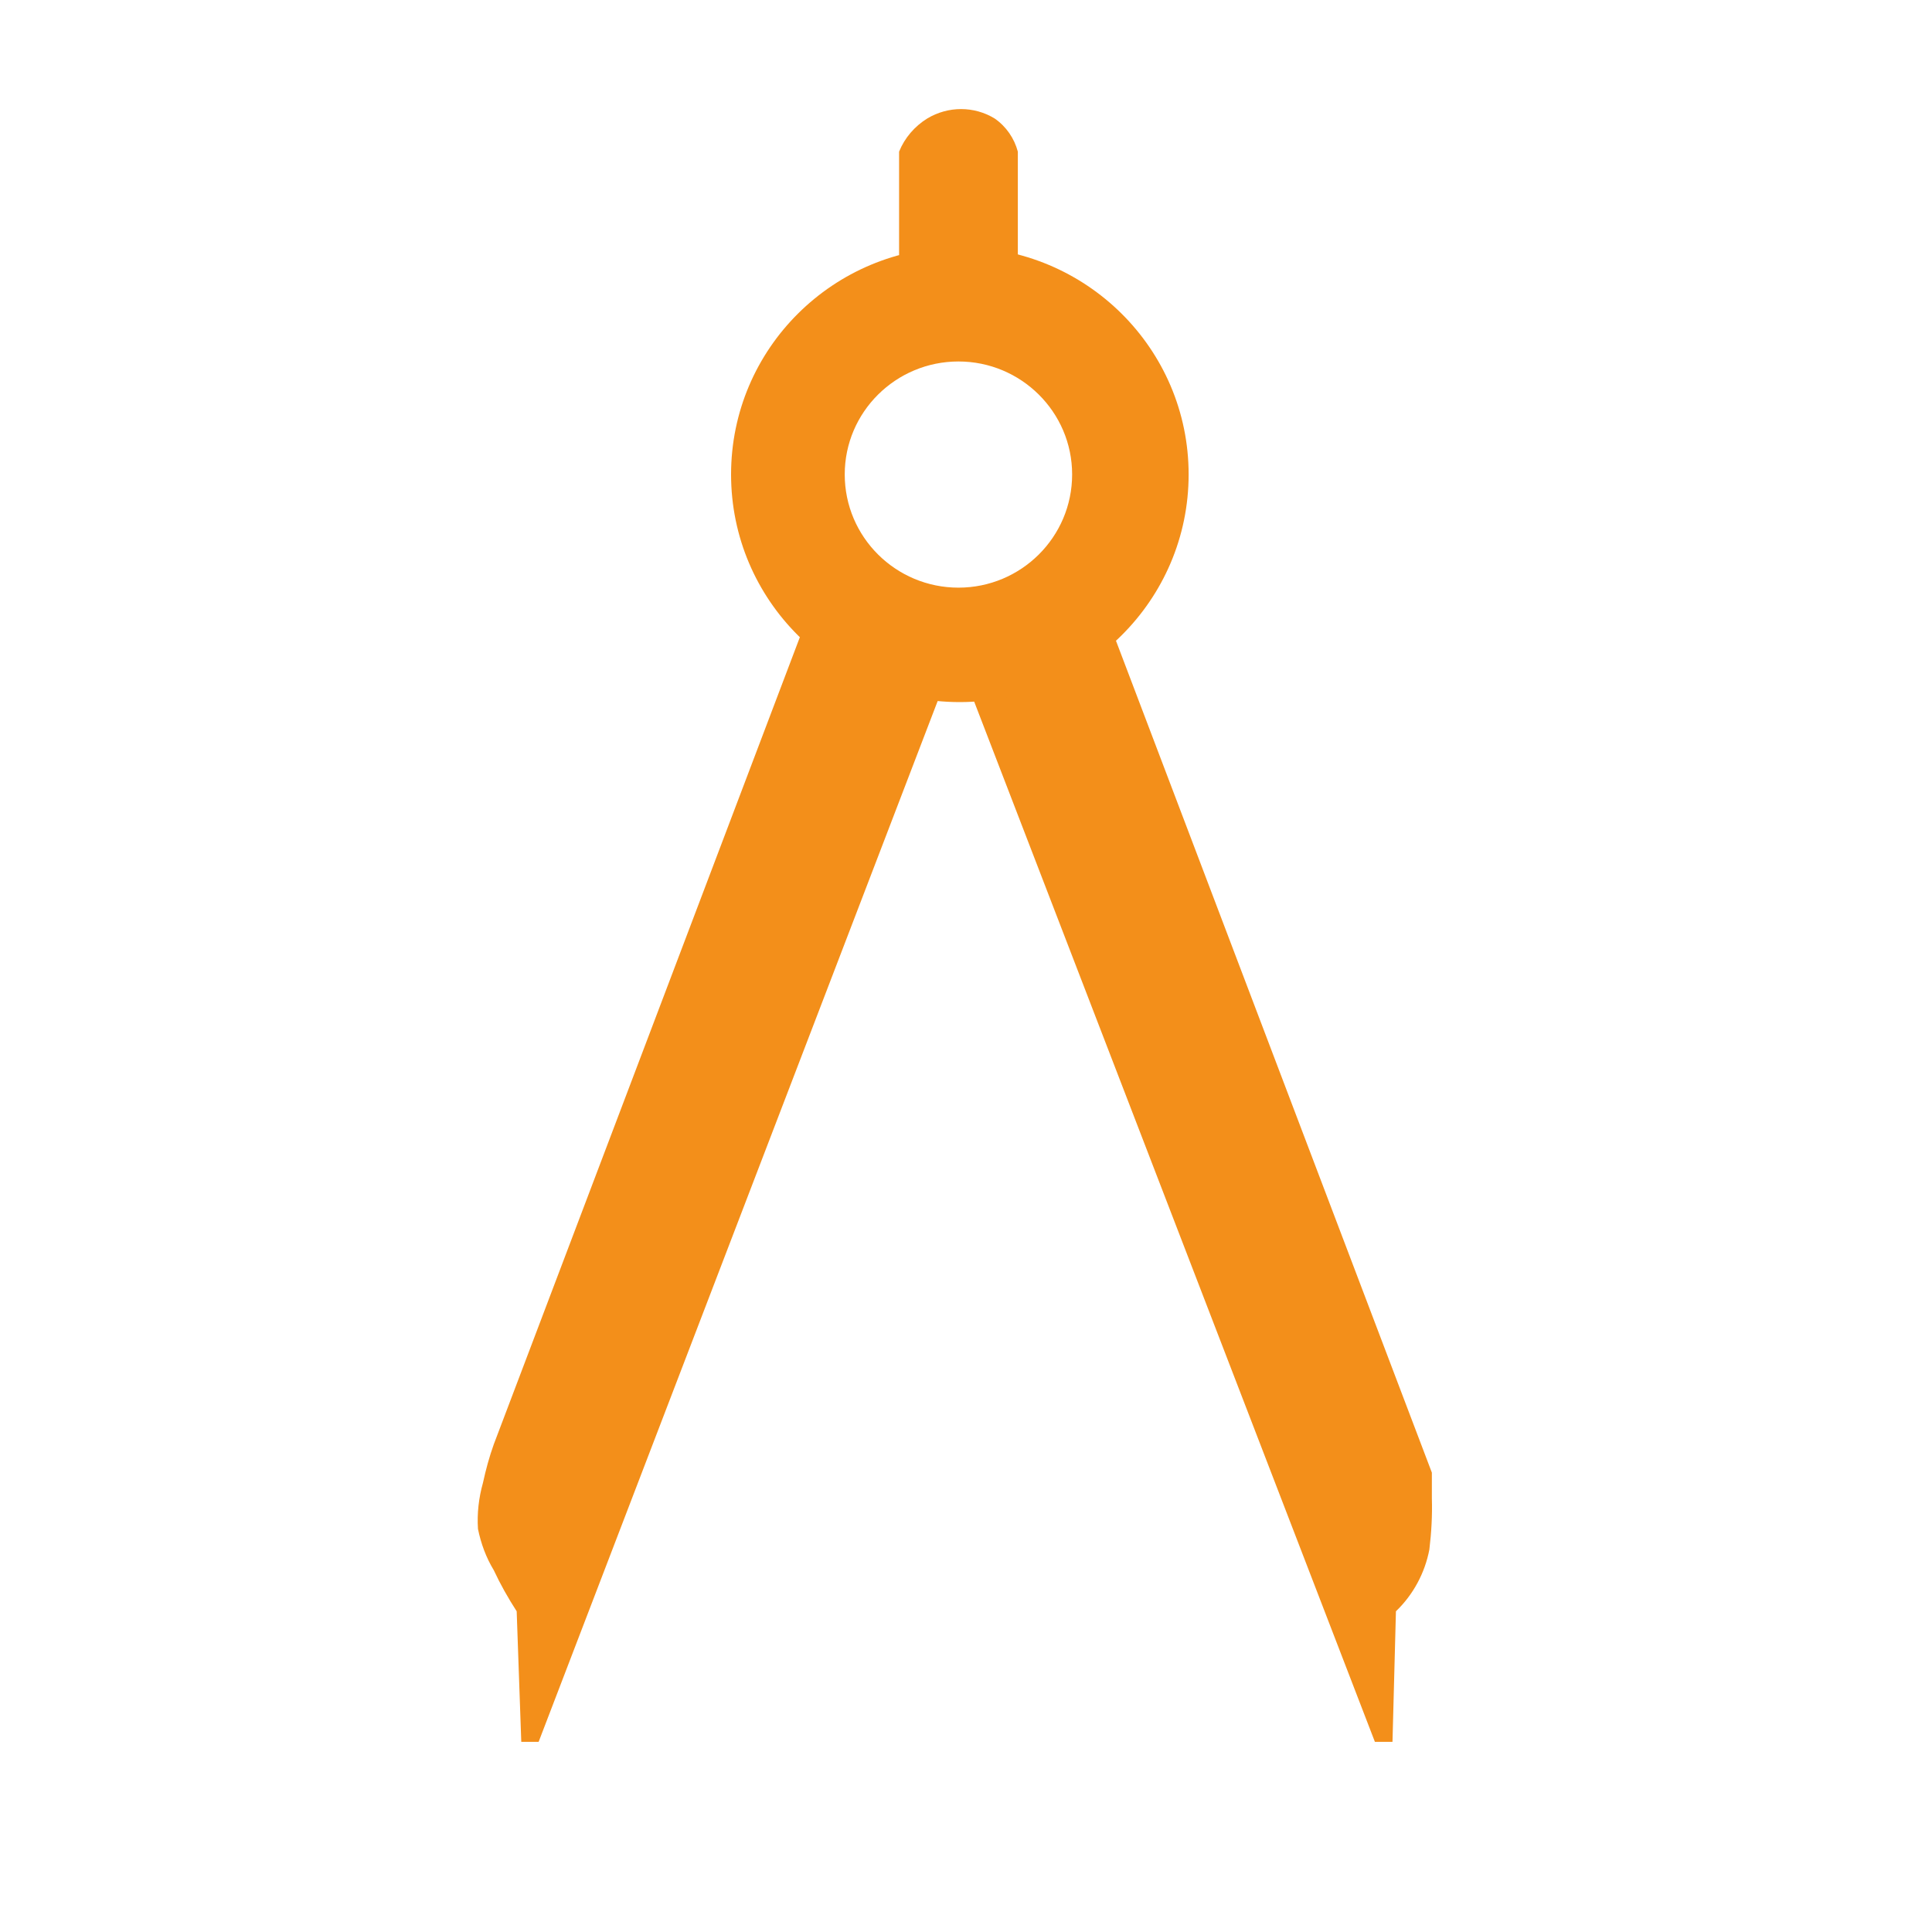 <svg xmlns="http://www.w3.org/2000/svg" xmlns:xlink="http://www.w3.org/1999/xlink" width="40" zoomAndPan="magnify" viewBox="0 0 30 30" height="40" preserveAspectRatio="xMidYMid meet" version="1.0"><defs><clipPath id="b2335b4157"><path d="M 13 1.645 L 16 1.645 L 16 4 L 13 4 Z M 13 1.645 " clip-rule="nonzero"/></clipPath><clipPath id="df11c55863"><path d="M 7.305 9 L 15 9 L 15 27.047 L 7.305 27.047 Z M 7.305 9 " clip-rule="nonzero"/></clipPath><clipPath id="592f157606"><path d="M 14 8 L 22.547 8 L 22.547 27.047 L 14 27.047 Z M 14 8 " clip-rule="nonzero"/></clipPath></defs><g clip-path="url(#b2335b4157)"><path fill="#f38f1a" d="M 15.805 2.355 C 15.75 2.148 15.625 1.965 15.445 1.84 C 15.125 1.645 14.723 1.645 14.398 1.84 C 14.203 1.961 14.047 2.141 13.961 2.355 L 13.961 3.961 L 15.805 3.961 " fill-opacity="1" fill-rule="nonzero"/></g><g clip-path="url(#df11c55863)"><path fill="#f38f1a" d="M 8.023 25.02 C 7.891 24.816 7.77 24.602 7.668 24.383 C 7.547 24.184 7.469 23.969 7.422 23.742 C 7.406 23.5 7.434 23.258 7.5 23.023 C 7.543 22.824 7.598 22.621 7.668 22.426 L 12.586 9.457 L 14.844 10.145 L 8.117 27.691 Z M 8.023 25.02 " fill-opacity="1" fill-rule="nonzero"/></g><g clip-path="url(#592f157606)"><path fill="#f38f1a" d="M 21.676 25.02 C 21.945 24.762 22.125 24.426 22.195 24.062 C 22.227 23.797 22.242 23.531 22.234 23.266 C 22.234 23.098 22.234 22.957 22.234 22.867 L 16.906 8.836 L 14.844 10.16 L 21.605 27.711 Z M 21.676 25.02 " fill-opacity="1" fill-rule="nonzero"/></g><path fill="#f38f1a" d="M 18.457 7.367 C 18.457 9.32 16.863 10.902 14.902 10.902 C 12.941 10.902 11.352 9.32 11.352 7.367 C 11.352 5.414 12.941 3.836 14.902 3.836 C 16.863 3.836 18.457 5.414 18.457 7.367 Z M 14.883 5.613 C 13.91 5.613 13.117 6.398 13.117 7.367 C 13.117 8.34 13.91 9.125 14.883 9.125 C 15.855 9.125 16.648 8.34 16.648 7.367 C 16.648 6.398 15.855 5.613 14.883 5.613 Z M 14.883 5.613 " fill-opacity="1" fill-rule="nonzero"/></svg>